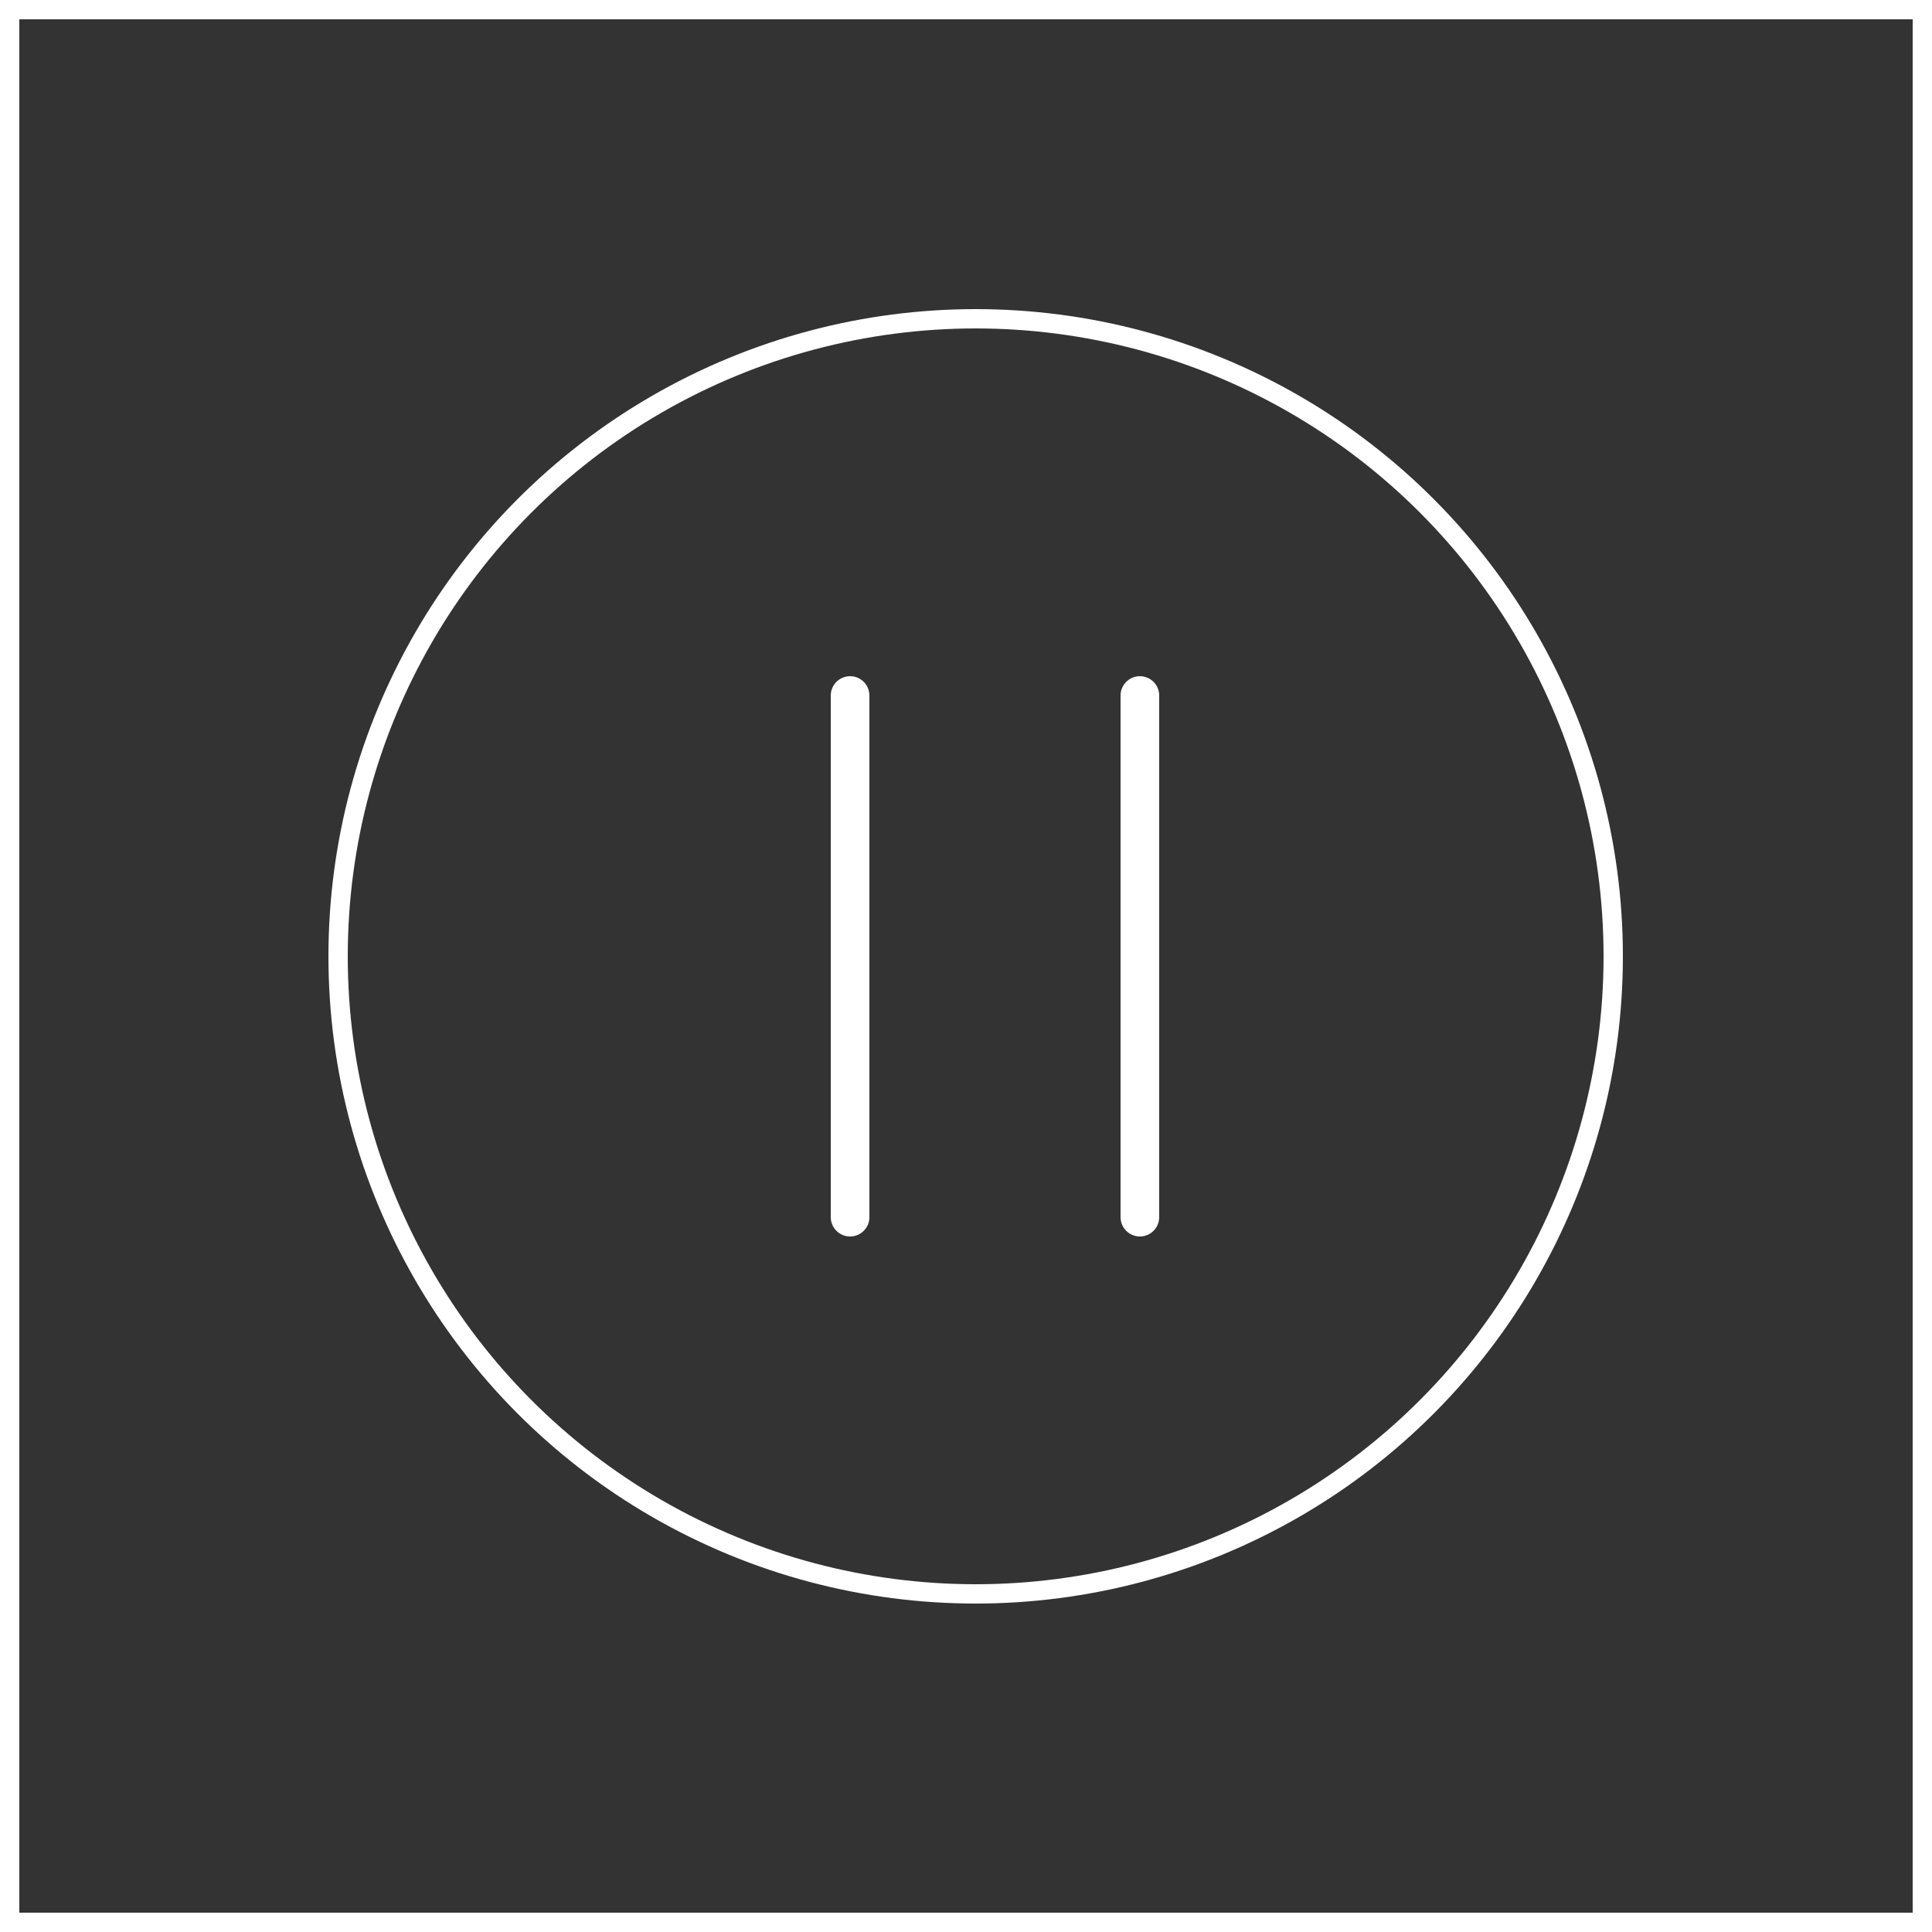 <svg width="100" height="100" viewBox="0 0 100 100" fill="none" xmlns="http://www.w3.org/2000/svg"><rect x="0" y="0" width="100" height="100" fill="#333333" stroke="none"/><path stroke="#fff" d="M.5.5h99v99H.5z"/><circle cx="50.5" cy="49.5" r="33" stroke="#fff"/><path d="M44 36v27m15-27v27" stroke="#fff" stroke-width="2" stroke-linecap="round"/></svg>